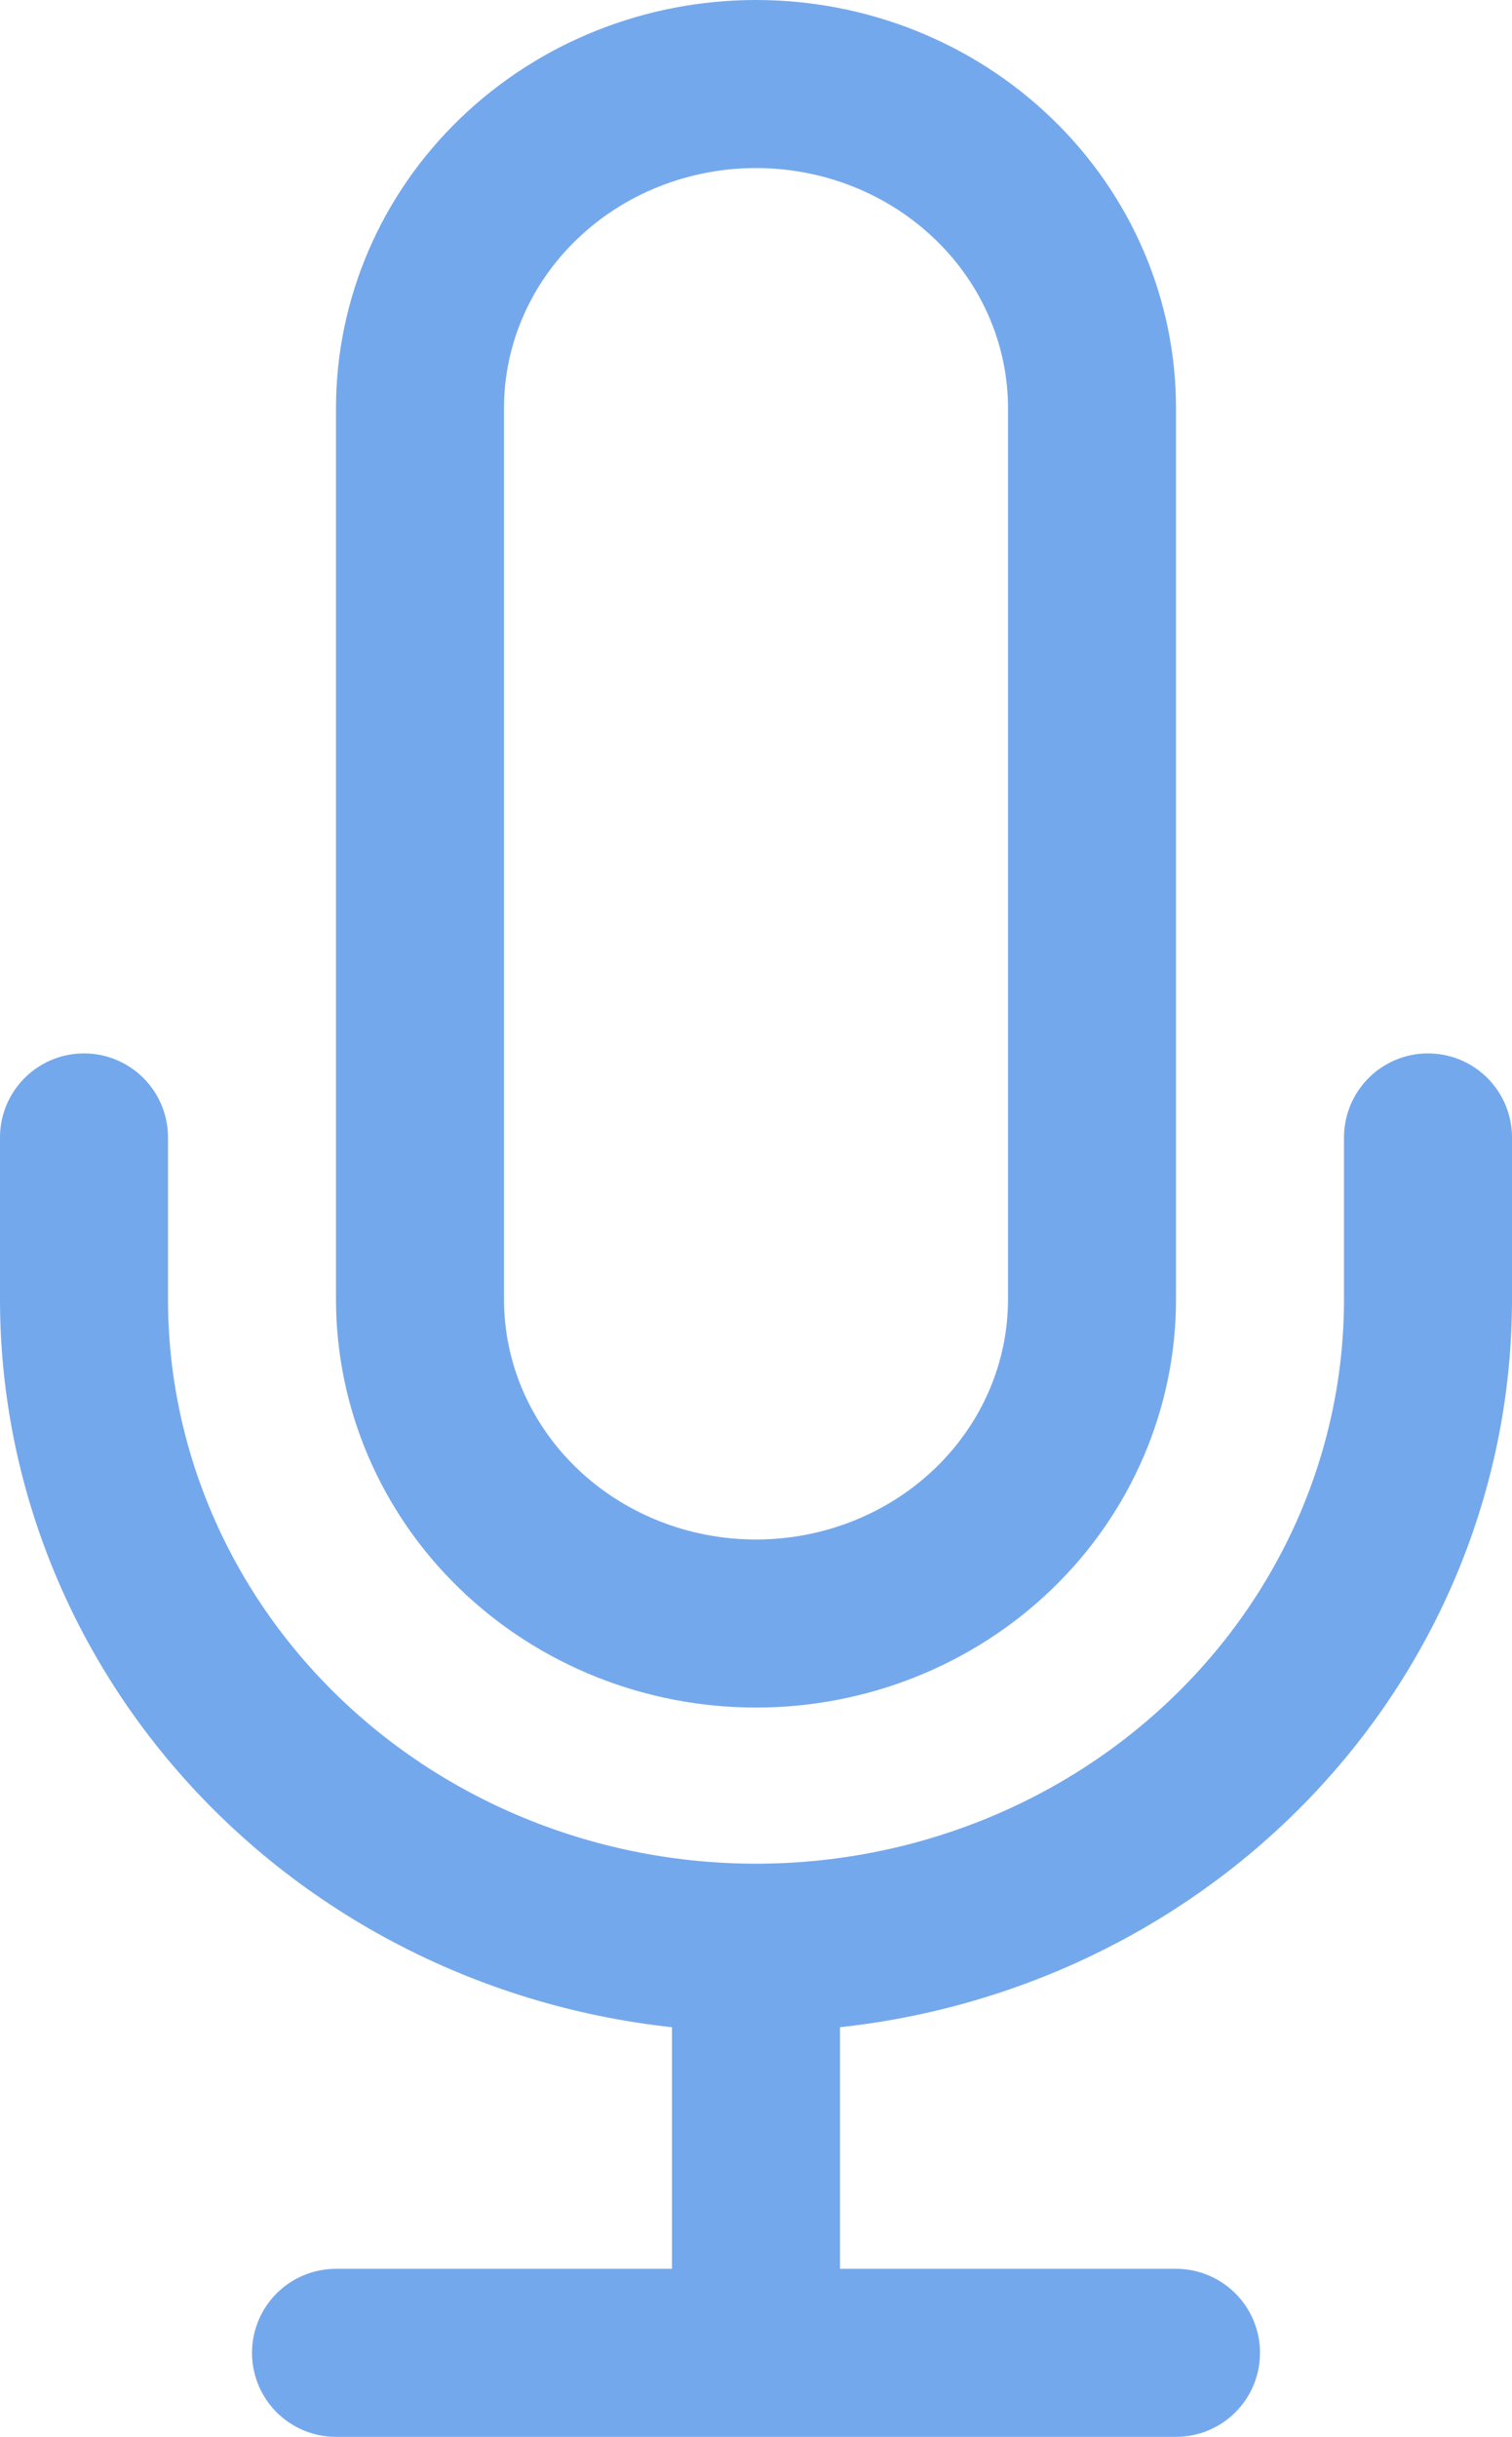 <svg width="18" height="29" viewBox="0 0 18 29" fill="none" xmlns="http://www.w3.org/2000/svg">
<path d="M9 23.179C11.122 23.179 13.157 22.366 14.657 20.919C16.157 19.472 17 17.51 17 15.464V13.536M9 23.179C6.878 23.179 4.843 22.366 3.343 20.919C1.843 19.472 1 17.51 1 15.464V13.536M9 23.179V28M4 28H14M9 19.321C7.939 19.321 6.922 18.915 6.172 18.192C5.421 17.468 5 16.487 5 15.464V4.857C5 3.834 5.421 2.853 6.172 2.13C6.922 1.406 7.939 1 9 1C10.061 1 11.078 1.406 11.828 2.13C12.579 2.853 13 3.834 13 4.857V15.464C13 16.487 12.579 17.468 11.828 18.192C11.078 18.915 10.061 19.321 9 19.321Z" stroke="#74A8EC" stroke-width="2" stroke-linecap="round" stroke-linejoin="round"/>
</svg>
